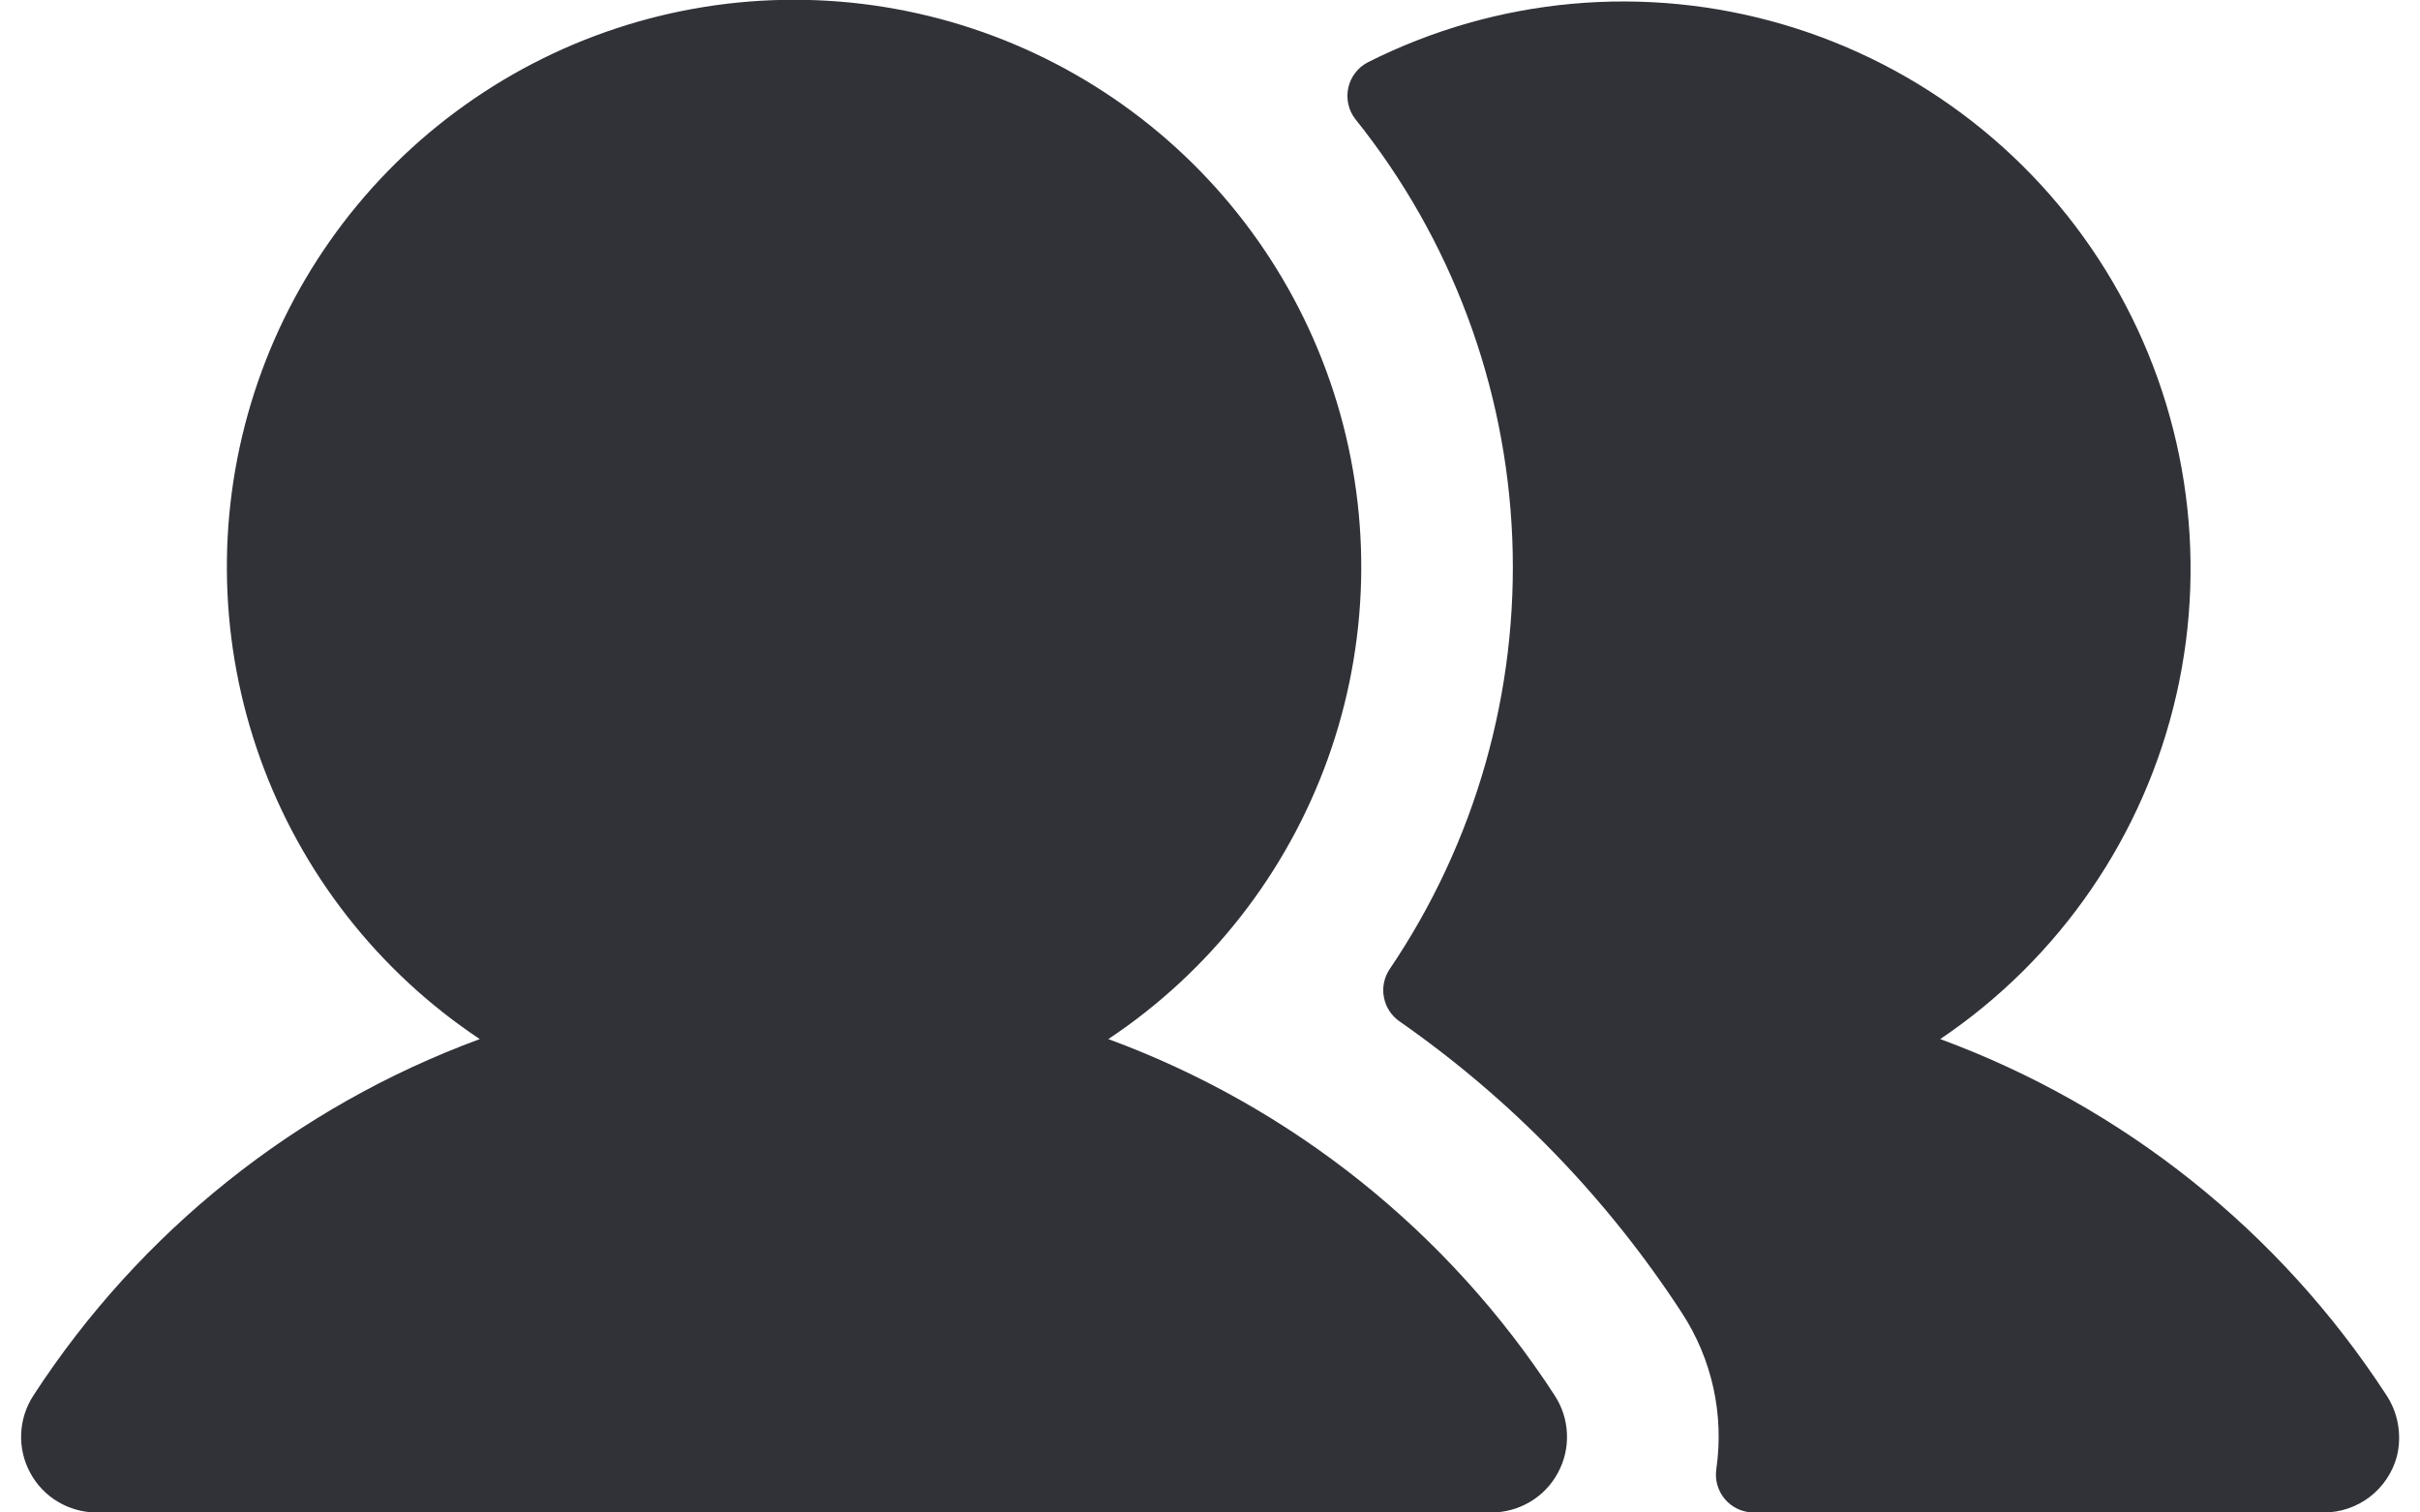 <svg width="32" height="20" viewBox="0 0 32 20" fill="none" xmlns="http://www.w3.org/2000/svg">
<path d="M20.559 18.454C20.657 18.605 20.713 18.779 20.72 18.959C20.728 19.139 20.686 19.318 20.6 19.476C20.515 19.635 20.388 19.767 20.233 19.859C20.078 19.951 19.901 20 19.721 20H1.279C1.099 20 0.922 19.951 0.767 19.859C0.612 19.767 0.485 19.635 0.4 19.476C0.314 19.318 0.272 19.139 0.28 18.959C0.287 18.779 0.343 18.605 0.441 18.454C1.849 16.287 3.919 14.633 6.344 13.74C5.003 12.848 3.986 11.548 3.442 10.033C2.897 8.517 2.855 6.867 3.321 5.326C3.787 3.785 4.737 2.434 6.03 1.475C7.323 0.515 8.89 -0.003 10.5 -0.003C12.11 -0.003 13.677 0.515 14.97 1.475C16.263 2.434 17.213 3.785 17.679 5.326C18.145 6.867 18.103 8.517 17.558 10.033C17.014 11.548 15.996 12.848 14.656 13.74C17.081 14.633 19.151 16.287 20.559 18.454ZM31.547 18.435C30.14 16.277 28.074 14.631 25.656 13.74C27.238 12.674 28.355 11.046 28.779 9.185C29.203 7.325 28.901 5.374 27.937 3.728C26.973 2.082 25.417 0.865 23.587 0.326C21.757 -0.214 19.791 -0.036 18.087 0.824C18.022 0.857 17.965 0.905 17.921 0.963C17.876 1.021 17.845 1.088 17.829 1.16C17.813 1.231 17.813 1.306 17.829 1.377C17.845 1.449 17.876 1.516 17.921 1.574C19.188 3.154 19.915 5.097 19.997 7.12C20.078 9.143 19.51 11.14 18.375 12.816C18.302 12.926 18.274 13.06 18.3 13.189C18.325 13.319 18.4 13.433 18.509 13.508C19.989 14.54 21.256 15.849 22.24 17.361C22.637 17.969 22.799 18.701 22.696 19.42C22.685 19.491 22.689 19.565 22.708 19.634C22.728 19.704 22.762 19.769 22.809 19.824C22.856 19.879 22.914 19.924 22.98 19.954C23.046 19.984 23.118 20 23.19 20H30.727C30.948 20 31.162 19.927 31.337 19.793C31.511 19.659 31.637 19.471 31.694 19.259C31.729 19.119 31.733 18.973 31.708 18.831C31.683 18.689 31.628 18.554 31.547 18.435Z" fill="#303238"/>
</svg>

